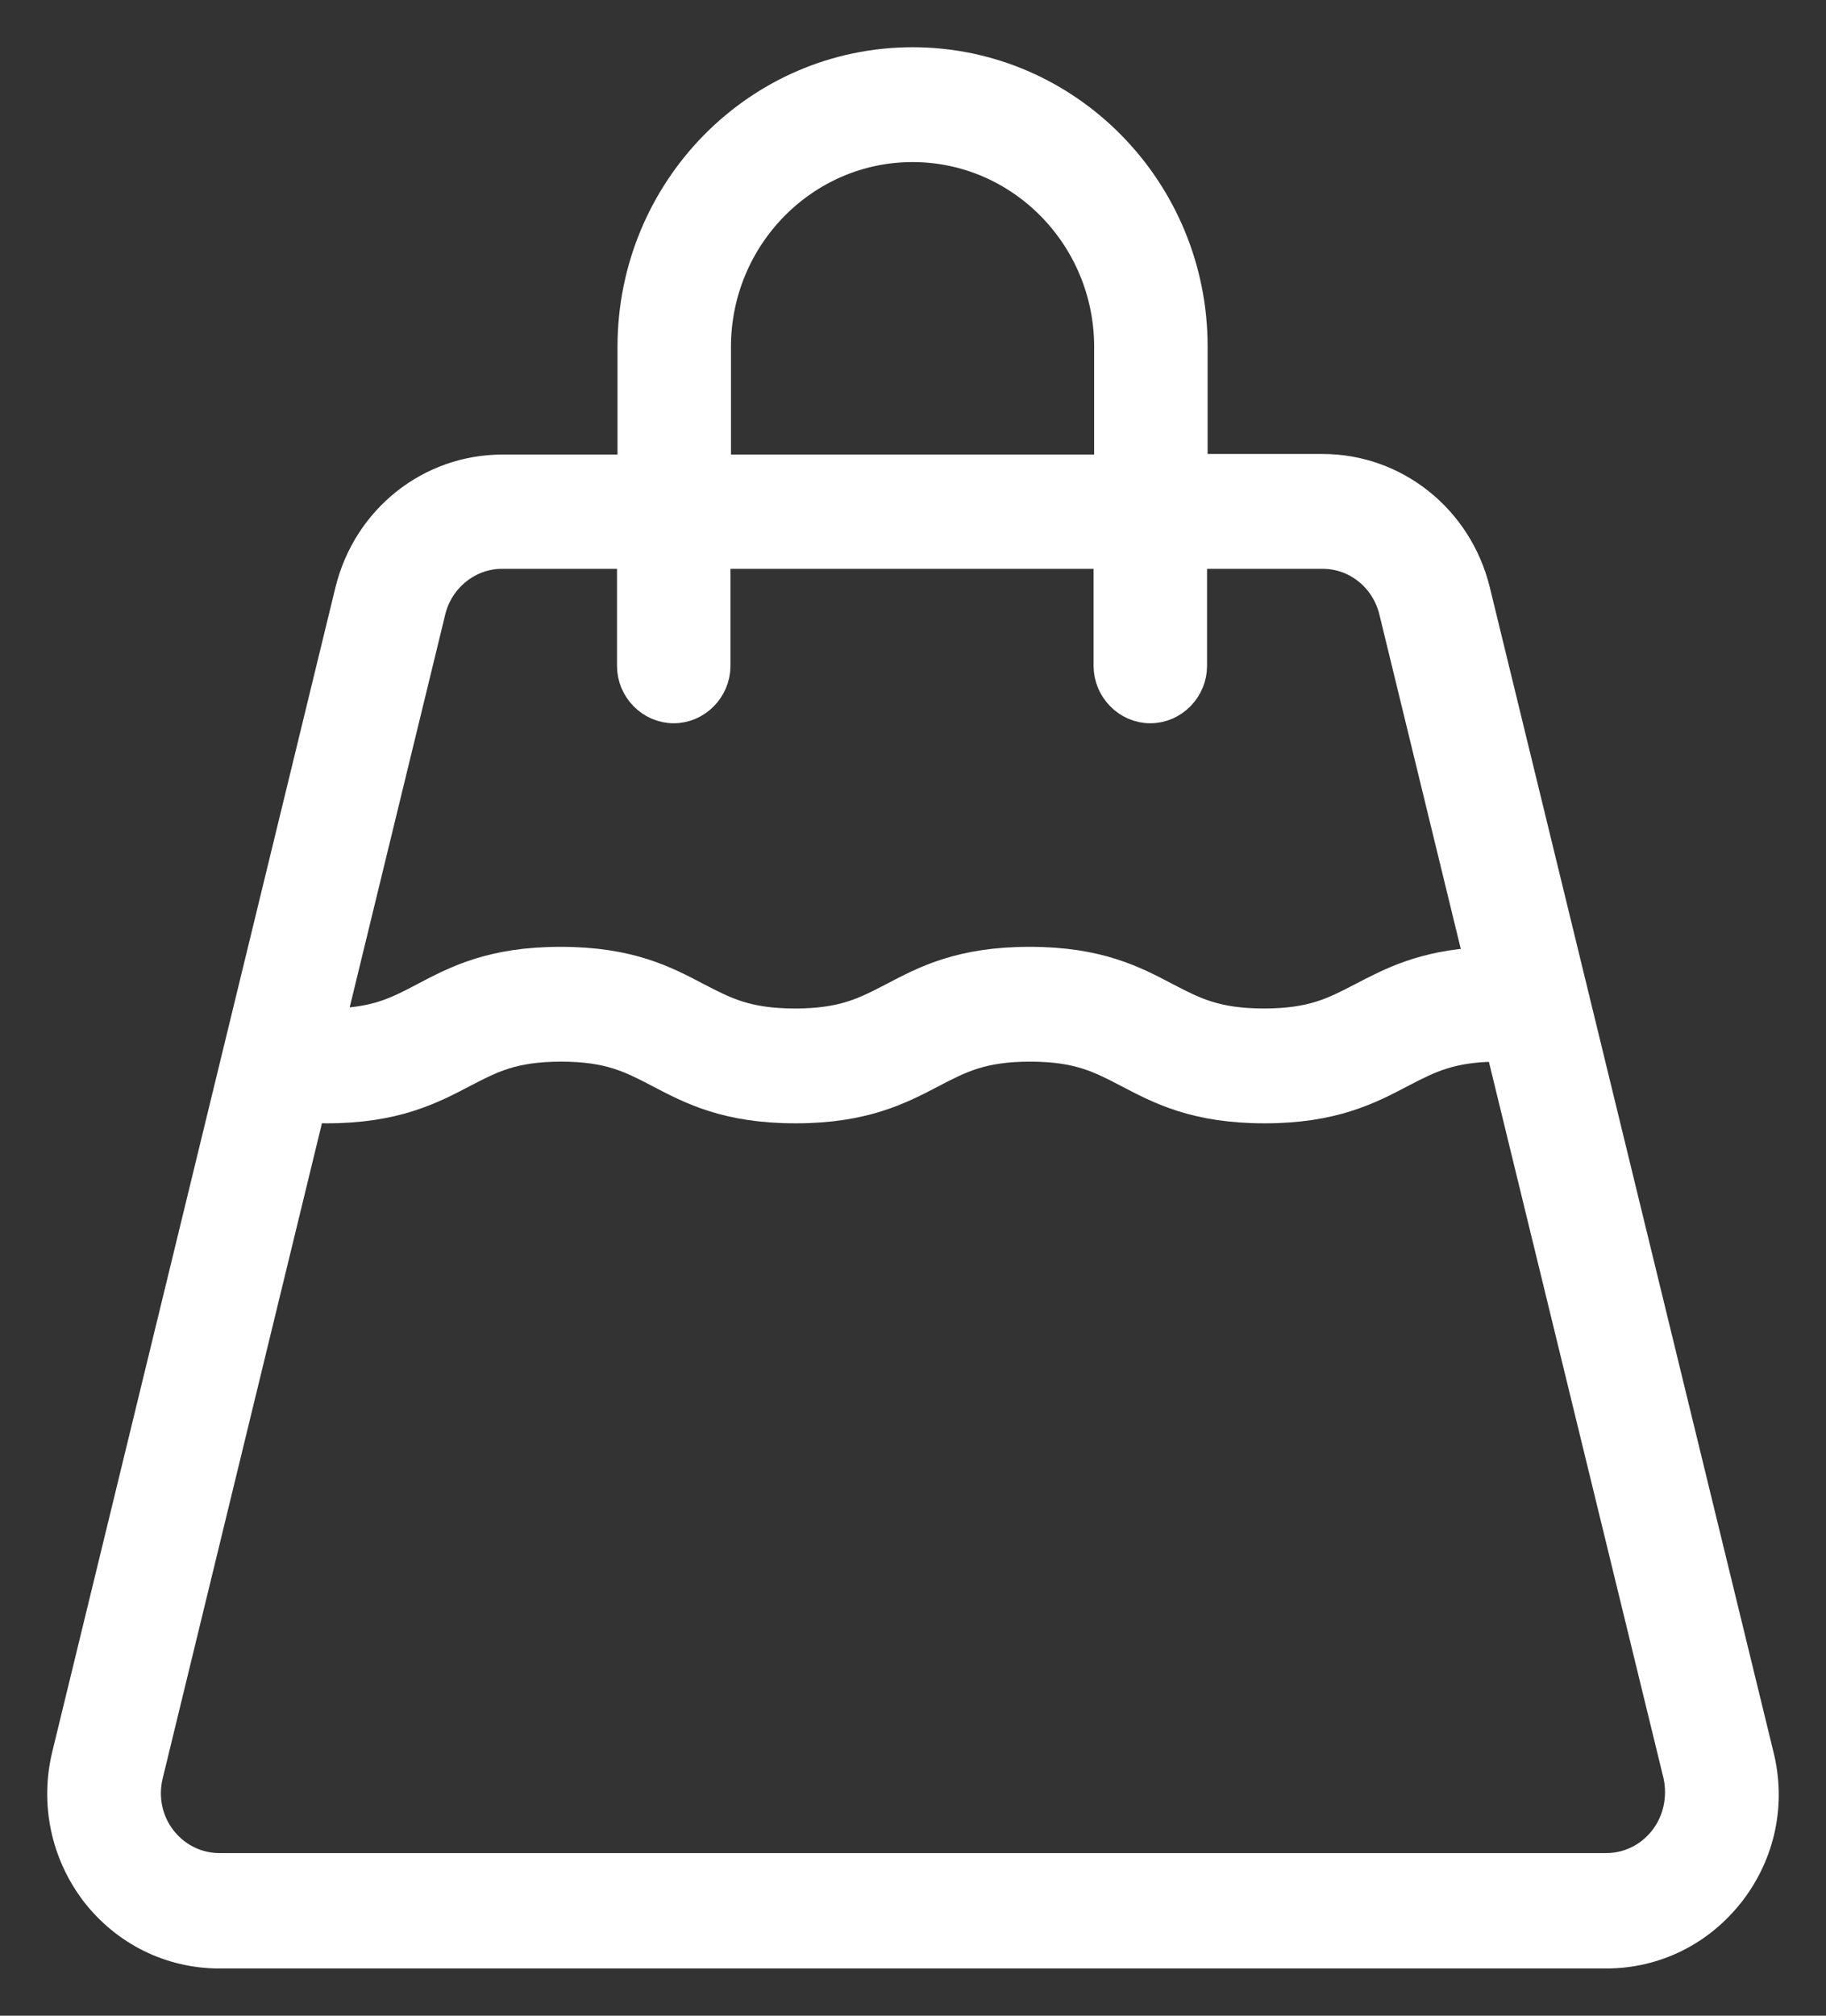 <?xml version="1.0" encoding="UTF-8"?>
<svg width="29px" height="32px" viewBox="0 0 29 32" version="1.1" xmlns="http://www.w3.org/2000/svg" xmlns:xlink="http://www.w3.org/1999/xlink">
    <rect x="0" y="0" width="29" height="32" fill="#333333" stroke="none"/>
    <!-- Generator: sketchtool 53 (72520) - https://sketchapp.com -->
    <title>A1D2AC59-53A3-472A-991B-40D37BA97EF8</title>
    <desc>Created with sketchtool.</desc>
    <g id="Page-1" stroke="none" stroke-width="1" fill="none" fill-rule="evenodd">
        <g id="01-about-us-Elementum" transform="translate(-1352, -47)" fill="#FFFFFF" fill-rule="nonzero" stroke="#FFFFFF" stroke-width="0.5">
            <g id="4544842_business_comerce_delivery_pocket_shop_icon" transform="translate(1353, 48)">
                <path d="M13.493,0 C11.045,0 9.057,2.02 9.057,4.507 L9.057,6.466 L6.982,6.466 C5.837,6.466 4.847,7.251 4.569,8.389 L0.073,26.869 C-0.11,27.627 0.055,28.412 0.524,29.03 C1.001,29.647 1.713,30 2.486,30 L24.509,30 C25.282,30 25.993,29.647 26.471,29.03 C26.948,28.412 27.113,27.627 26.922,26.869 L22.417,8.38 C22.139,7.251 21.15,6.457 20.004,6.457 L17.929,6.457 L17.929,4.499 C17.929,2.02 15.941,0 13.493,0 Z M10.359,4.507 C10.359,2.752 11.766,1.323 13.493,1.323 C15.221,1.323 16.627,2.752 16.627,4.507 L16.627,6.466 L10.359,6.466 L10.359,4.507 L10.359,4.507 Z M25.438,28.209 C25.212,28.5 24.874,28.668 24.509,28.668 L2.486,28.668 C2.121,28.668 1.783,28.5 1.557,28.209 C1.331,27.918 1.253,27.539 1.34,27.177 L3.918,16.575 C4.005,16.575 4.092,16.583 4.187,16.583 C5.272,16.583 5.845,16.283 6.349,16.019 C6.792,15.789 7.139,15.604 7.911,15.604 C8.684,15.604 9.031,15.789 9.474,16.019 C9.977,16.283 10.542,16.583 11.635,16.583 C12.721,16.583 13.293,16.283 13.797,16.019 C14.24,15.789 14.587,15.604 15.359,15.604 C16.132,15.604 16.479,15.789 16.922,16.019 C17.425,16.283 17.99,16.583 19.084,16.583 C20.169,16.583 20.742,16.283 21.245,16.019 C21.688,15.789 22.035,15.604 22.808,15.604 C22.816,15.604 22.825,15.604 22.842,15.604 L25.664,27.177 C25.742,27.539 25.664,27.918 25.438,28.209 Z M20.004,7.78 C20.551,7.78 21.019,8.159 21.15,8.697 L22.512,14.29 C21.61,14.334 21.097,14.607 20.637,14.846 C20.195,15.075 19.847,15.26 19.075,15.26 C18.302,15.26 17.955,15.075 17.512,14.846 C17.009,14.581 16.445,14.281 15.351,14.281 C14.257,14.281 13.693,14.581 13.189,14.846 C12.747,15.075 12.399,15.26 11.627,15.26 C10.854,15.26 10.507,15.075 10.064,14.846 C9.561,14.581 8.996,14.281 7.903,14.281 C6.809,14.281 6.245,14.581 5.741,14.846 C5.307,15.075 4.969,15.251 4.231,15.26 L5.828,8.697 C5.958,8.159 6.436,7.78 6.974,7.78 L9.049,7.78 L9.049,9.571 C9.049,9.932 9.344,10.232 9.7,10.232 C10.055,10.232 10.351,9.932 10.351,9.571 L10.351,7.78 L16.618,7.78 L16.618,9.571 C16.618,9.932 16.913,10.232 17.269,10.232 C17.625,10.232 17.92,9.932 17.92,9.571 L17.92,7.78 L20.004,7.78 Z" id="Shape"></path>
            </g>
        </g>
    </g>
</svg>